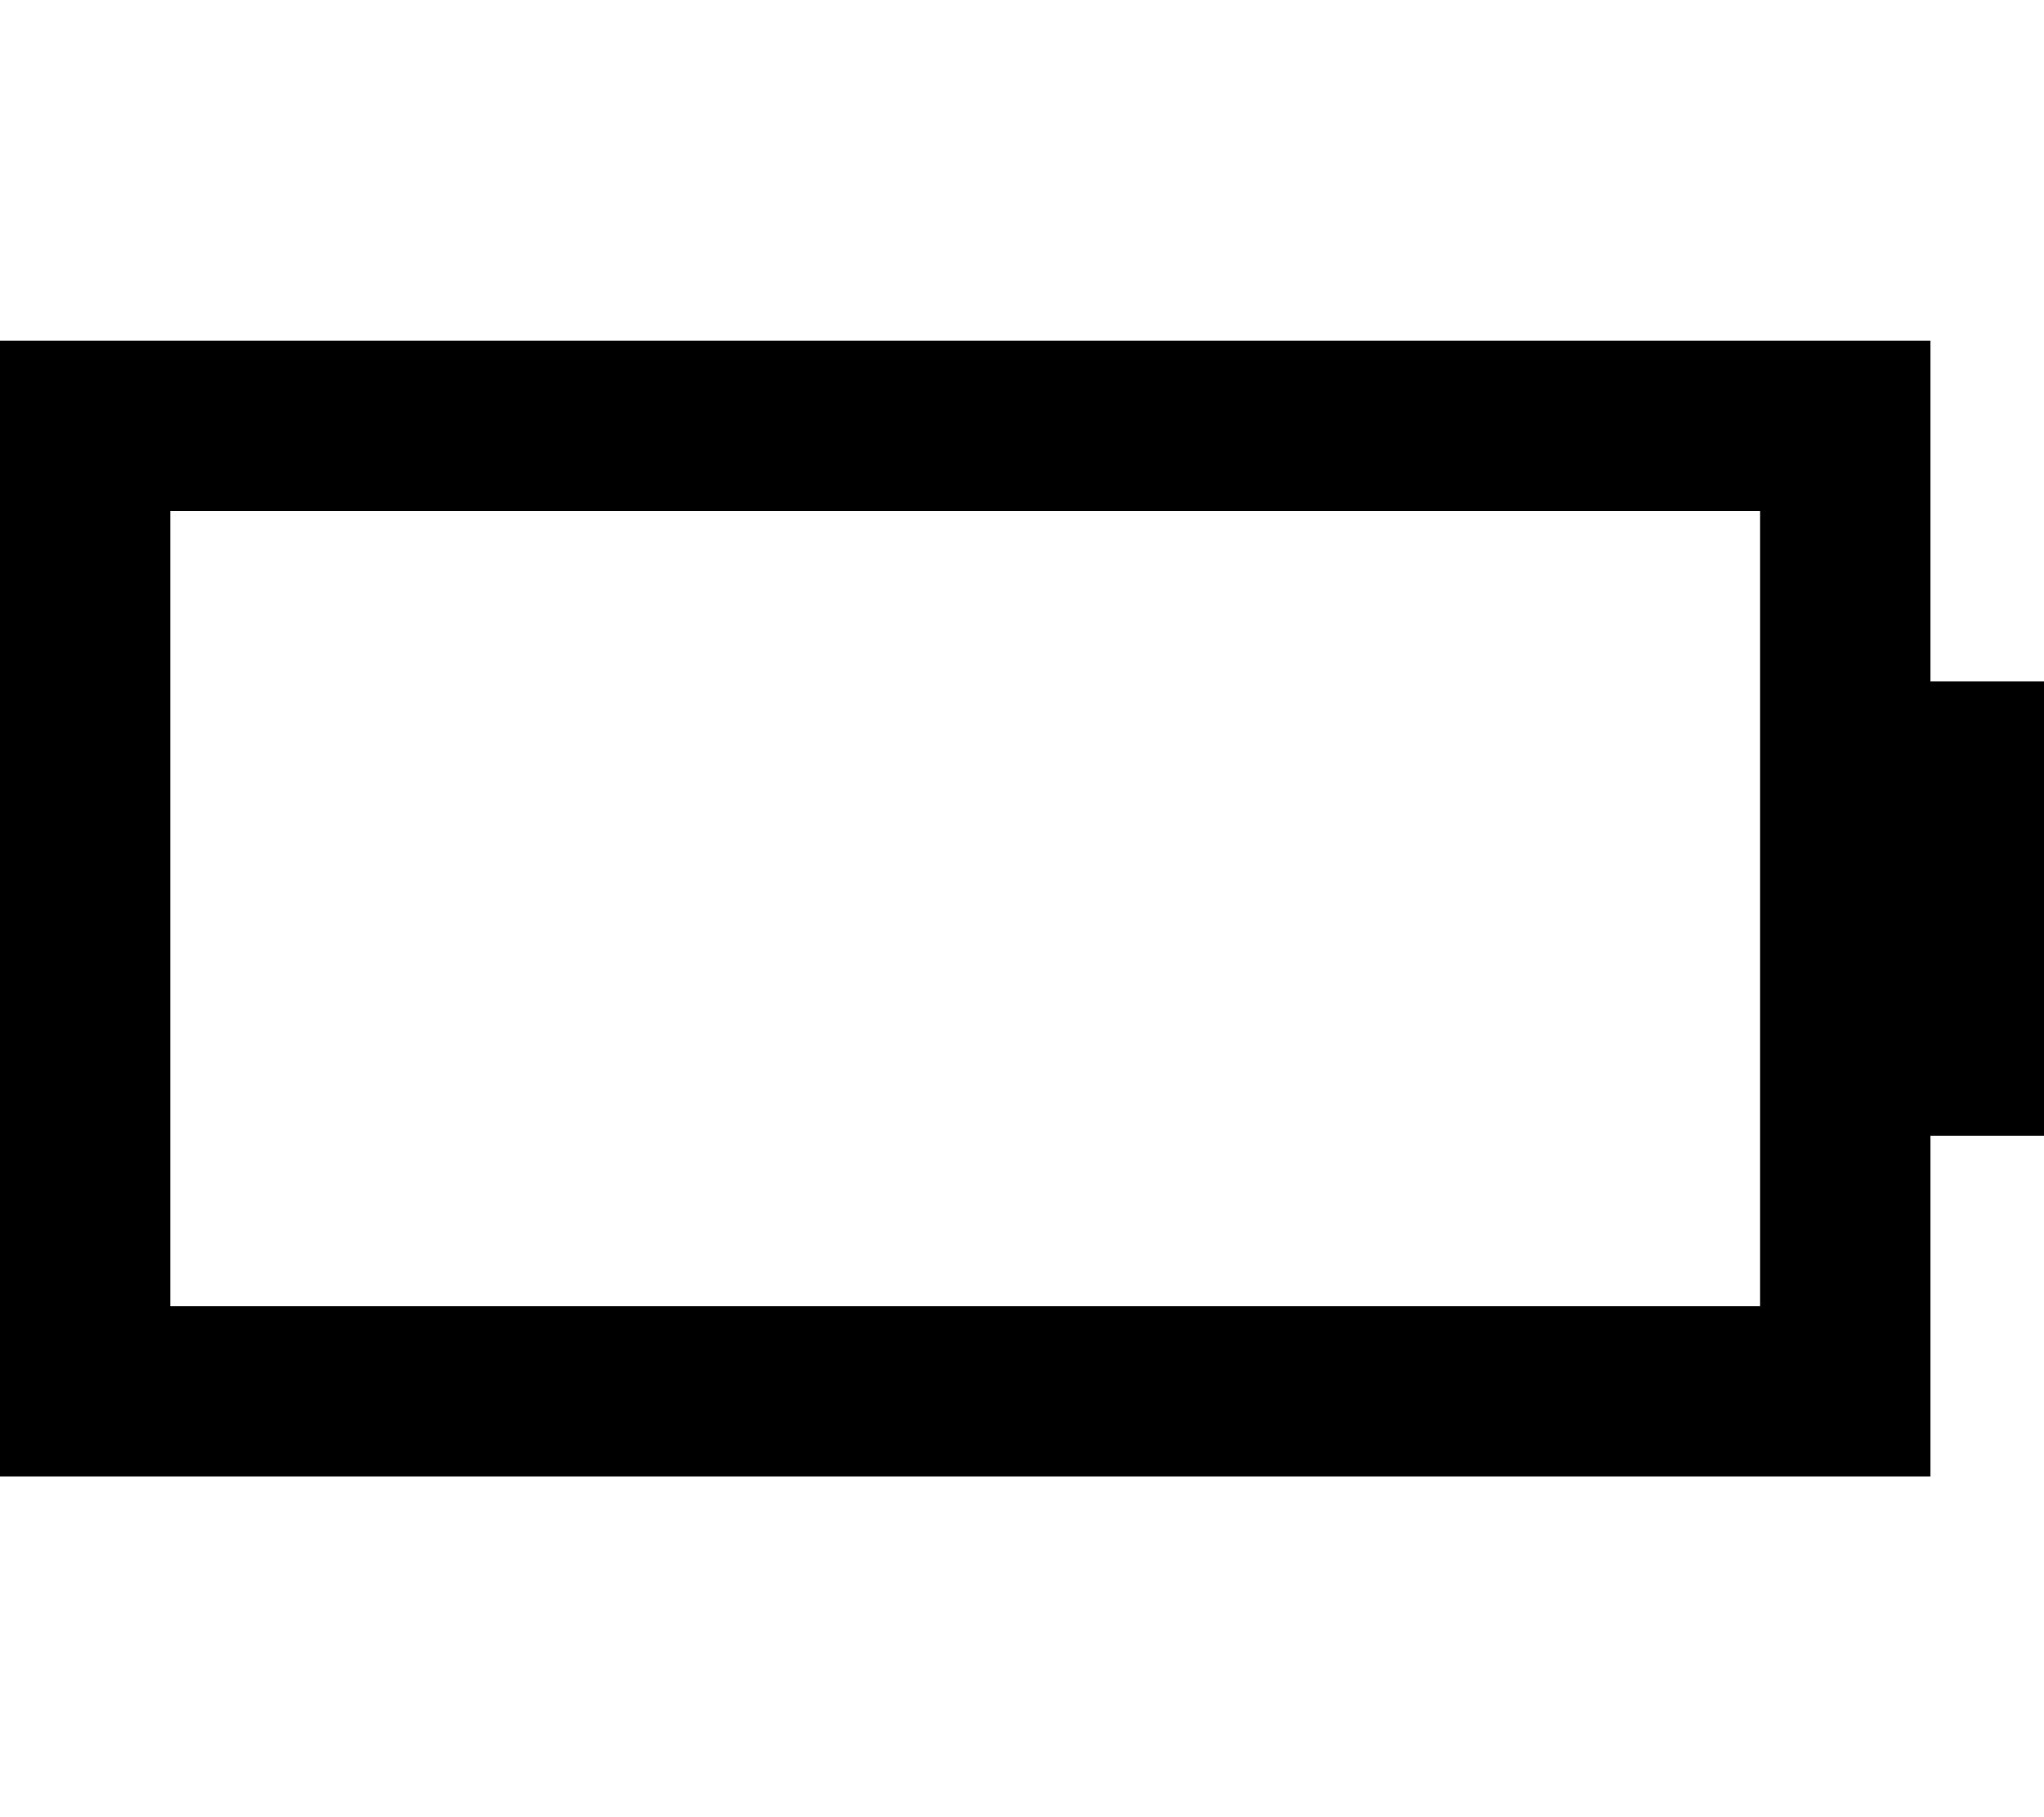 <svg xmlns="http://www.w3.org/2000/svg" viewBox="0 0 576 512"><!--! Font Awesome Pro 6.7.1 by @fontawesome - https://fontawesome.com License - https://fontawesome.com/license (Commercial License) Copyright 2024 Fonticons, Inc. --><path d="M48 144l0 224 448 0 0-224L48 144zM0 96l48 0 448 0 48 0 0 48 0 48 32 0 0 128-32 0 0 48 0 48-48 0L48 416 0 416l0-48L0 144 0 96z"/></svg>